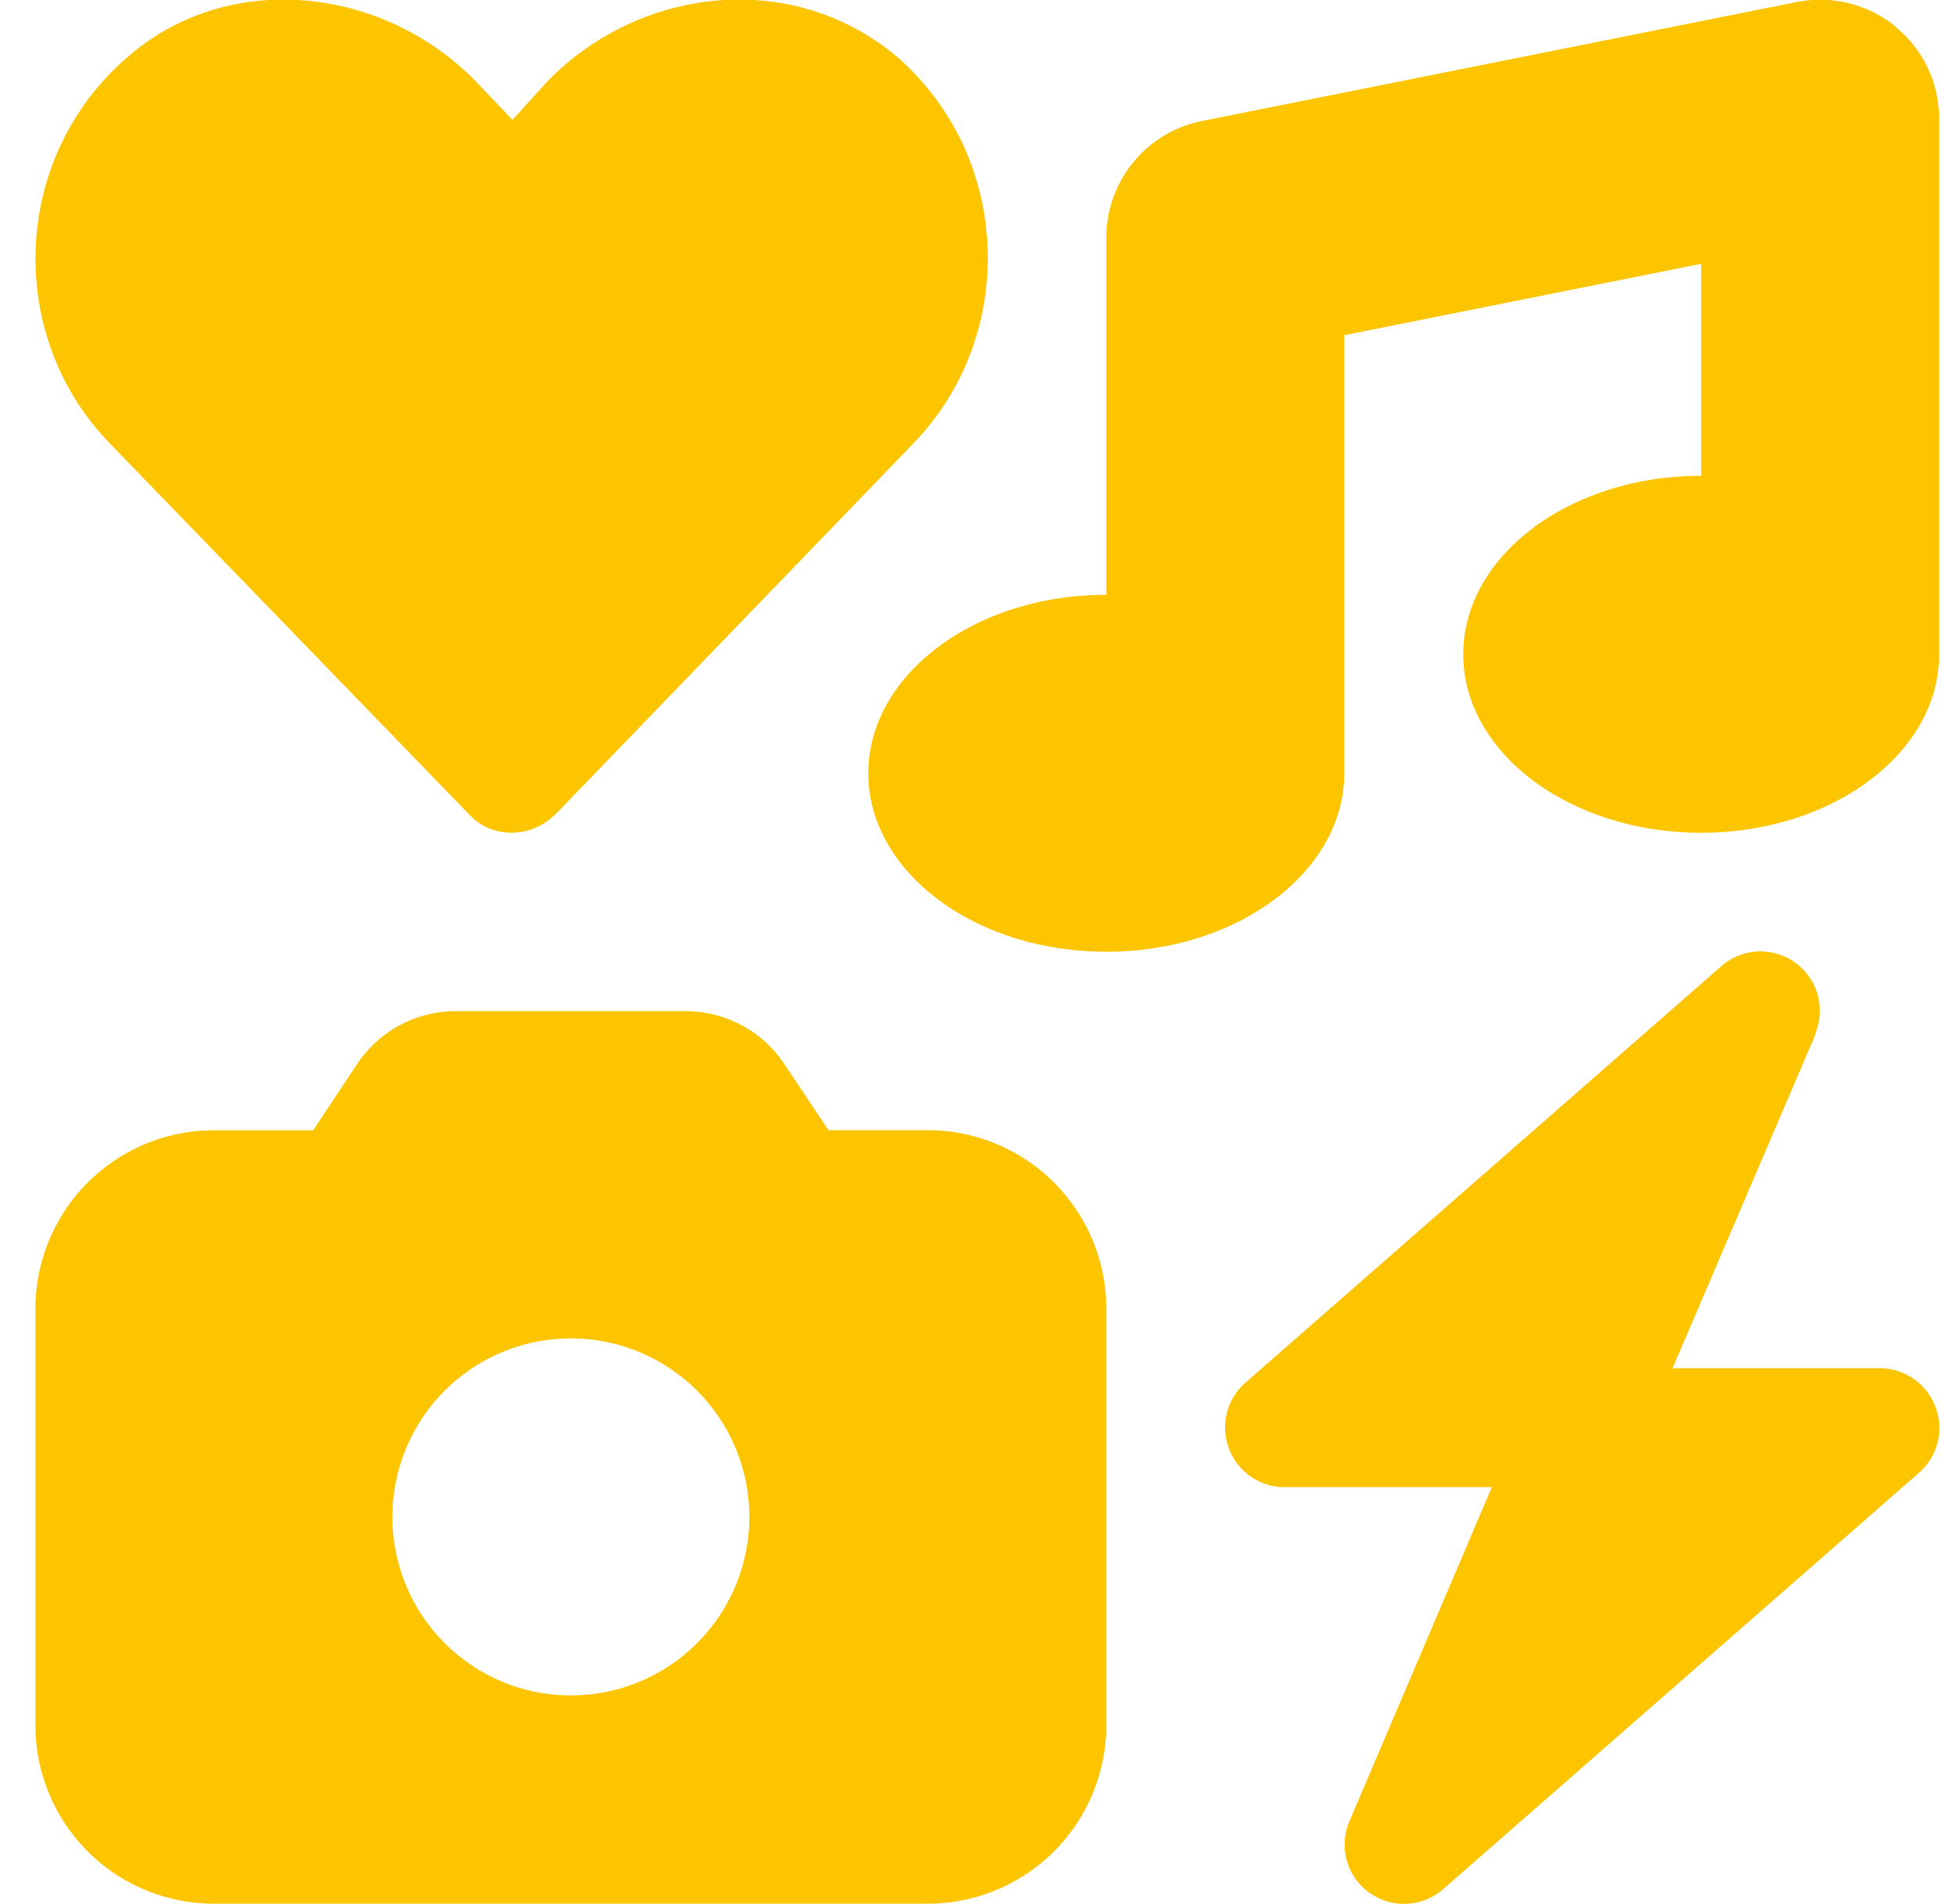 <svg width="37" height="36" viewBox="0 0 37 36" fill="none" xmlns="http://www.w3.org/2000/svg">
    <path d="M35.84.51c.52.421.823 1.061.823 1.736v10.123c0 1.863-2.018 3.374-4.5 3.374-2.48 0-4.498-1.511-4.498-3.374 0-1.863 2.017-3.375 4.499-3.375V4.987l-6.749 1.35v8.281c0 1.863-2.017 3.374-4.499 3.374-2.481 0-4.499-1.51-4.499-3.374 0-1.863 2.018-3.374 4.5-3.374V4.495c0-1.075.758-1.996 1.806-2.207L33.97.038a2.273 2.273 0 0 1 1.87.464V.51zM5.922 21.366l.83-1.252a2.24 2.24 0 0 1 1.87-.998h4.337a2.24 2.24 0 0 1 1.87.998l.836 1.252h1.877a3.375 3.375 0 0 1 3.374 3.374v7.873a3.375 3.375 0 0 1-3.374 3.375H4.045A3.375 3.375 0 0 1 .67 32.614v-7.873a3.375 3.375 0 0 1 3.374-3.374h1.877zm8.246 7.31a3.374 3.374 0 1 0-6.749 0 3.374 3.374 0 0 0 6.749 0zm20.154-9.117-2.7 6.306h3.916c.471 0 .886.288 1.055.73a1.12 1.12 0 0 1-.31 1.245l-8.998 7.873a1.122 1.122 0 0 1-1.771-1.286l2.692-6.313h-3.915c-.471 0-.886-.288-1.055-.73a1.121 1.121 0 0 1 .31-1.245l8.997-7.873a1.122 1.122 0 0 1 1.772 1.286l.007.007zM10.492 15.4c-.458.456-1.196.456-1.618 0L2.07 8.376C.1 6.337.207 2.97 2.42 1.072 4.319-.58 7.229-.264 8.987 1.529l.703.738.668-.738c1.757-1.793 4.632-2.11 6.6-.457 2.18 1.898 2.285 5.265.317 7.304l-6.777 7.023h-.007z" fill="#FDC400"/>
</svg>
